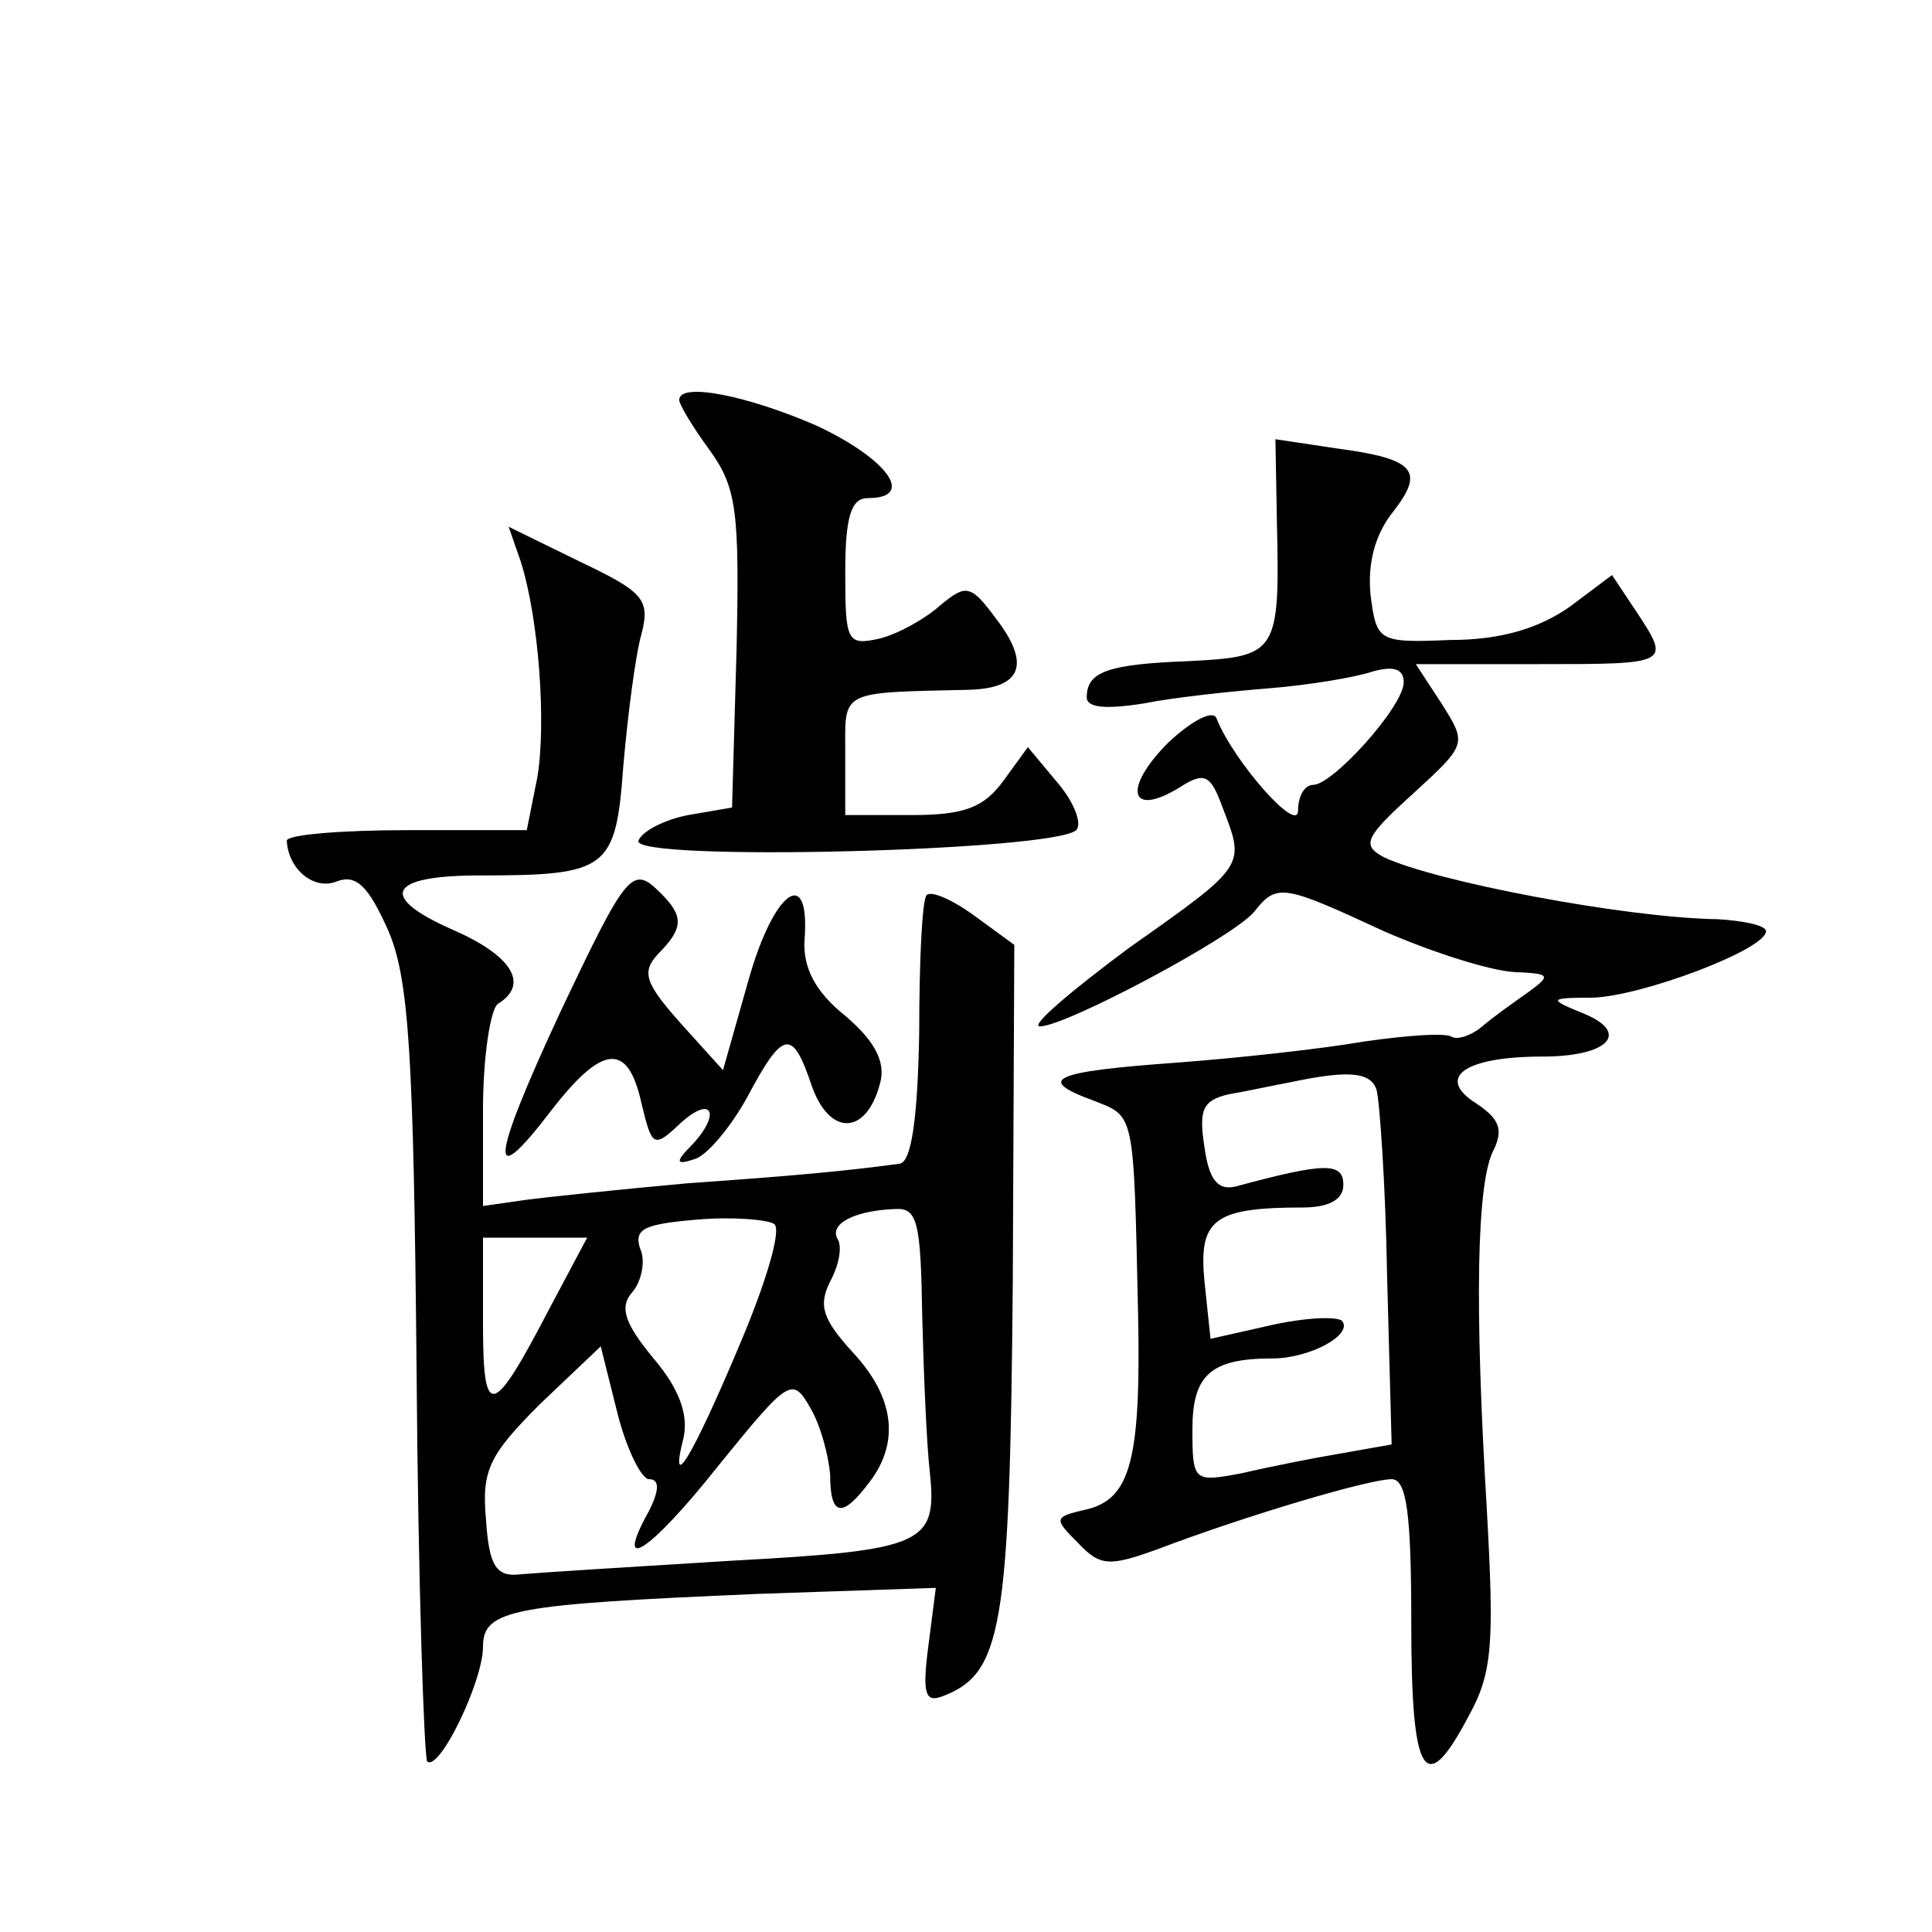 <?xml version="1.0" standalone="no"?>
<!DOCTYPE svg PUBLIC "-//W3C//DTD SVG 20010904//EN"
 "http://www.w3.org/TR/2001/REC-SVG-20010904/DTD/svg10.dtd">
<svg version="1.0" xmlns="http://www.w3.org/2000/svg"
 width="128pt" height="128pt" viewBox="0 0 128 128"
 preserveAspectRatio="xMidYMid meet">
<g transform="translate(0,128) scale(0.1,-0.1)"
fill="#0" stroke="none">
<path d="M450 1015 c0 -3 9 -18 20 -33 18 -25 20 -40 18 -132 l-3 -105 -29 -5 c-16
-3 -31 -11 -33 -17 -5 -14 275 -7 290 7 4 4 -1 18 -12 31 l-20 24 -16 -22 c-13
-18 -26 -23 -61 -23 l-44 0 0 40 c0 43 -5 41 82 43 35 1 41 17 18 47 -17 23 -20
23 -37 9 -10 -9 -28 -19 -40 -22 -22 -5 -23 -2 -23 44 0 37 4 49 15 49 32 0 13
26 -34 48 -46 20 -91 29 -91 17z M846 933 c2 -86 0 -88 -58 -91 -54 -2 -68 -7 -68
-24 0 -7 13 -8 38 -4 20 4 58 8 83 10 25 2 56 7 68 11 14 4 21 2 21 -7 0 -16 -47
-68 -60 -68 -6 0 -10 -8 -10 -17 0 -16 -43 33 -54 61 -2 6 -16 -1 -32 -16 -30 -30
-26 -50 7 -30 17 11 21 9 29 -13 15 -39 16 -38 -62 -93 -39 -29 -66 -52 -59 -52
17 0 128 59 142 76 15 19 19 18 86 -13 32 -14 70 -26 86 -27 24 -1 25 -2 10 -13
-10 -7 -24 -17 -31 -23 -7 -6 -16 -9 -20 -7 -4 3 -30 1 -58 -3 -29 -5 -84 -11 -124
-14 -83 -6 -94 -11 -56 -25 28 -11 27 -6 30 -141 2 -97 -5 -123 -34 -130 -22 -5
-22 -6 -6 -22 15 -16 21 -16 54 -4 58 22 139 46 154 46 10 0 13 -23 13 -95 0 -103
9 -117 38 -62 16 29 17 48 12 138 -8 133 -7 217 5 238 6 13 3 20 -12 30 -27 17
-8 31 44 31 44 0 59 16 26 29 -22 9 -22 10 7 10 33 1 115 32 115 44 0 4 -15 7 -32
8 -62 1 -187 25 -221 41 -15 8 -13 13 19 42 36 33 36 33 19 60 l-17 26 81 0 c88
0 88 0 65 35 l-16 24 -28 -21 c-20 -14 -45 -22 -79 -22 -48 -2 -49 -1 -53 30 -2
21 3 40 15 55 21 27 15 35 -38 42 l-40 6 1 -56z m66 -375 c2 -7 6 -63 7 -124 l3
-111 -34 -6 c-18 -3 -48 -9 -65 -13 -32 -6 -33 -6 -33 29 0 36 12 47 53 47 25 0
54 16 46 25 -4 3 -25 2 -47 -3 l-40 -9 -4 38 c-4 41 6 49 65 49 17 0 27 5 27 15
0 15 -12 15 -71 -1 -12 -3 -18 4 -21 26 -4 25 -1 31 16 35 12 2 30 6 41 8 38 8
53 7 57 -5z M345 908 c12 -38 17 -107 11 -143 l-7 -35 -79 0 c-44 0 -80 -3 -80
-7 1 -19 18 -33 33 -27 13 5 21 -3 34 -32 14 -32 17 -82 19 -292 1 -140 5 -256
7 -259 8 -7 37 53 37 76 0 25 20 28 182 35 l118 4 -5 -39 c-4 -31 -2 -37 9 -33
40 15 45 44 47 275 l1 223 -26 19 c-15 11 -29 17 -32 14 -3 -2 -5 -43 -5 -91 -1
-56 -5 -86 -13 -87 -37 -5 -70 -8 -141 -13 -44 -4 -92 -9 -107 -11 l-28 -4 0 64
c0 35 5 67 10 70 21 13 9 32 -30 49 -50 22 -43 36 18 36 85 0 90 4 95 73 3 34 8
73 12 87 6 23 1 28 -41 48 l-47 23 8 -23z m145 -519 c-32 -76 -47 -100 -37 -61
3 15 -3 32 -20 52 -19 23 -23 34 -14 44 6 7 9 21 5 29 -4 13 3 16 38 19 23 2 47
0 51 -3 5 -4 -6 -40 -23 -80z m121 19 c1 -40 3 -86 5 -103 5 -48 -3 -52 -131 -59
-66 -4 -129 -8 -140 -9 -16 -2 -21 5 -23 36 -3 33 2 43 36 77 l40 38 11 -44 c6
-24 16 -44 21 -44 7 0 7 -7 0 -21 -24 -43 0 -28 46 30 47 58 49 59 61 38 7 -12
12 -32 13 -44 0 -28 8 -29 26 -5 20 26 17 56 -11 86 -20 22 -23 31 -15 47 6 11
8 23 5 28 -6 10 11 19 38 20 15 1 17 -9 18 -71z m-247 5 c-38 -73 -44 -74 -44 -10
l0 57 35 0 34 0 -25 -47z M371 609 c-46 -99 -48 -120 -6 -65 34 44 51 46 60 5 7
-29 8 -30 26 -13 21 19 27 6 7 -15 -11 -11 -10 -13 2 -9 8 2 24 21 35 41 24 45
30 46 43 7 12 -33 36 -32 45 2 4 14 -3 28 -23 45 -20 16 -28 32 -27 50 4 50 -20
34 -37 -26 l-17 -60 -28 31 c-24 27 -26 34 -15 46 17 17 17 25 2 40 -19 19 -22
16 -67 -79z"/>
</g>
</svg>
